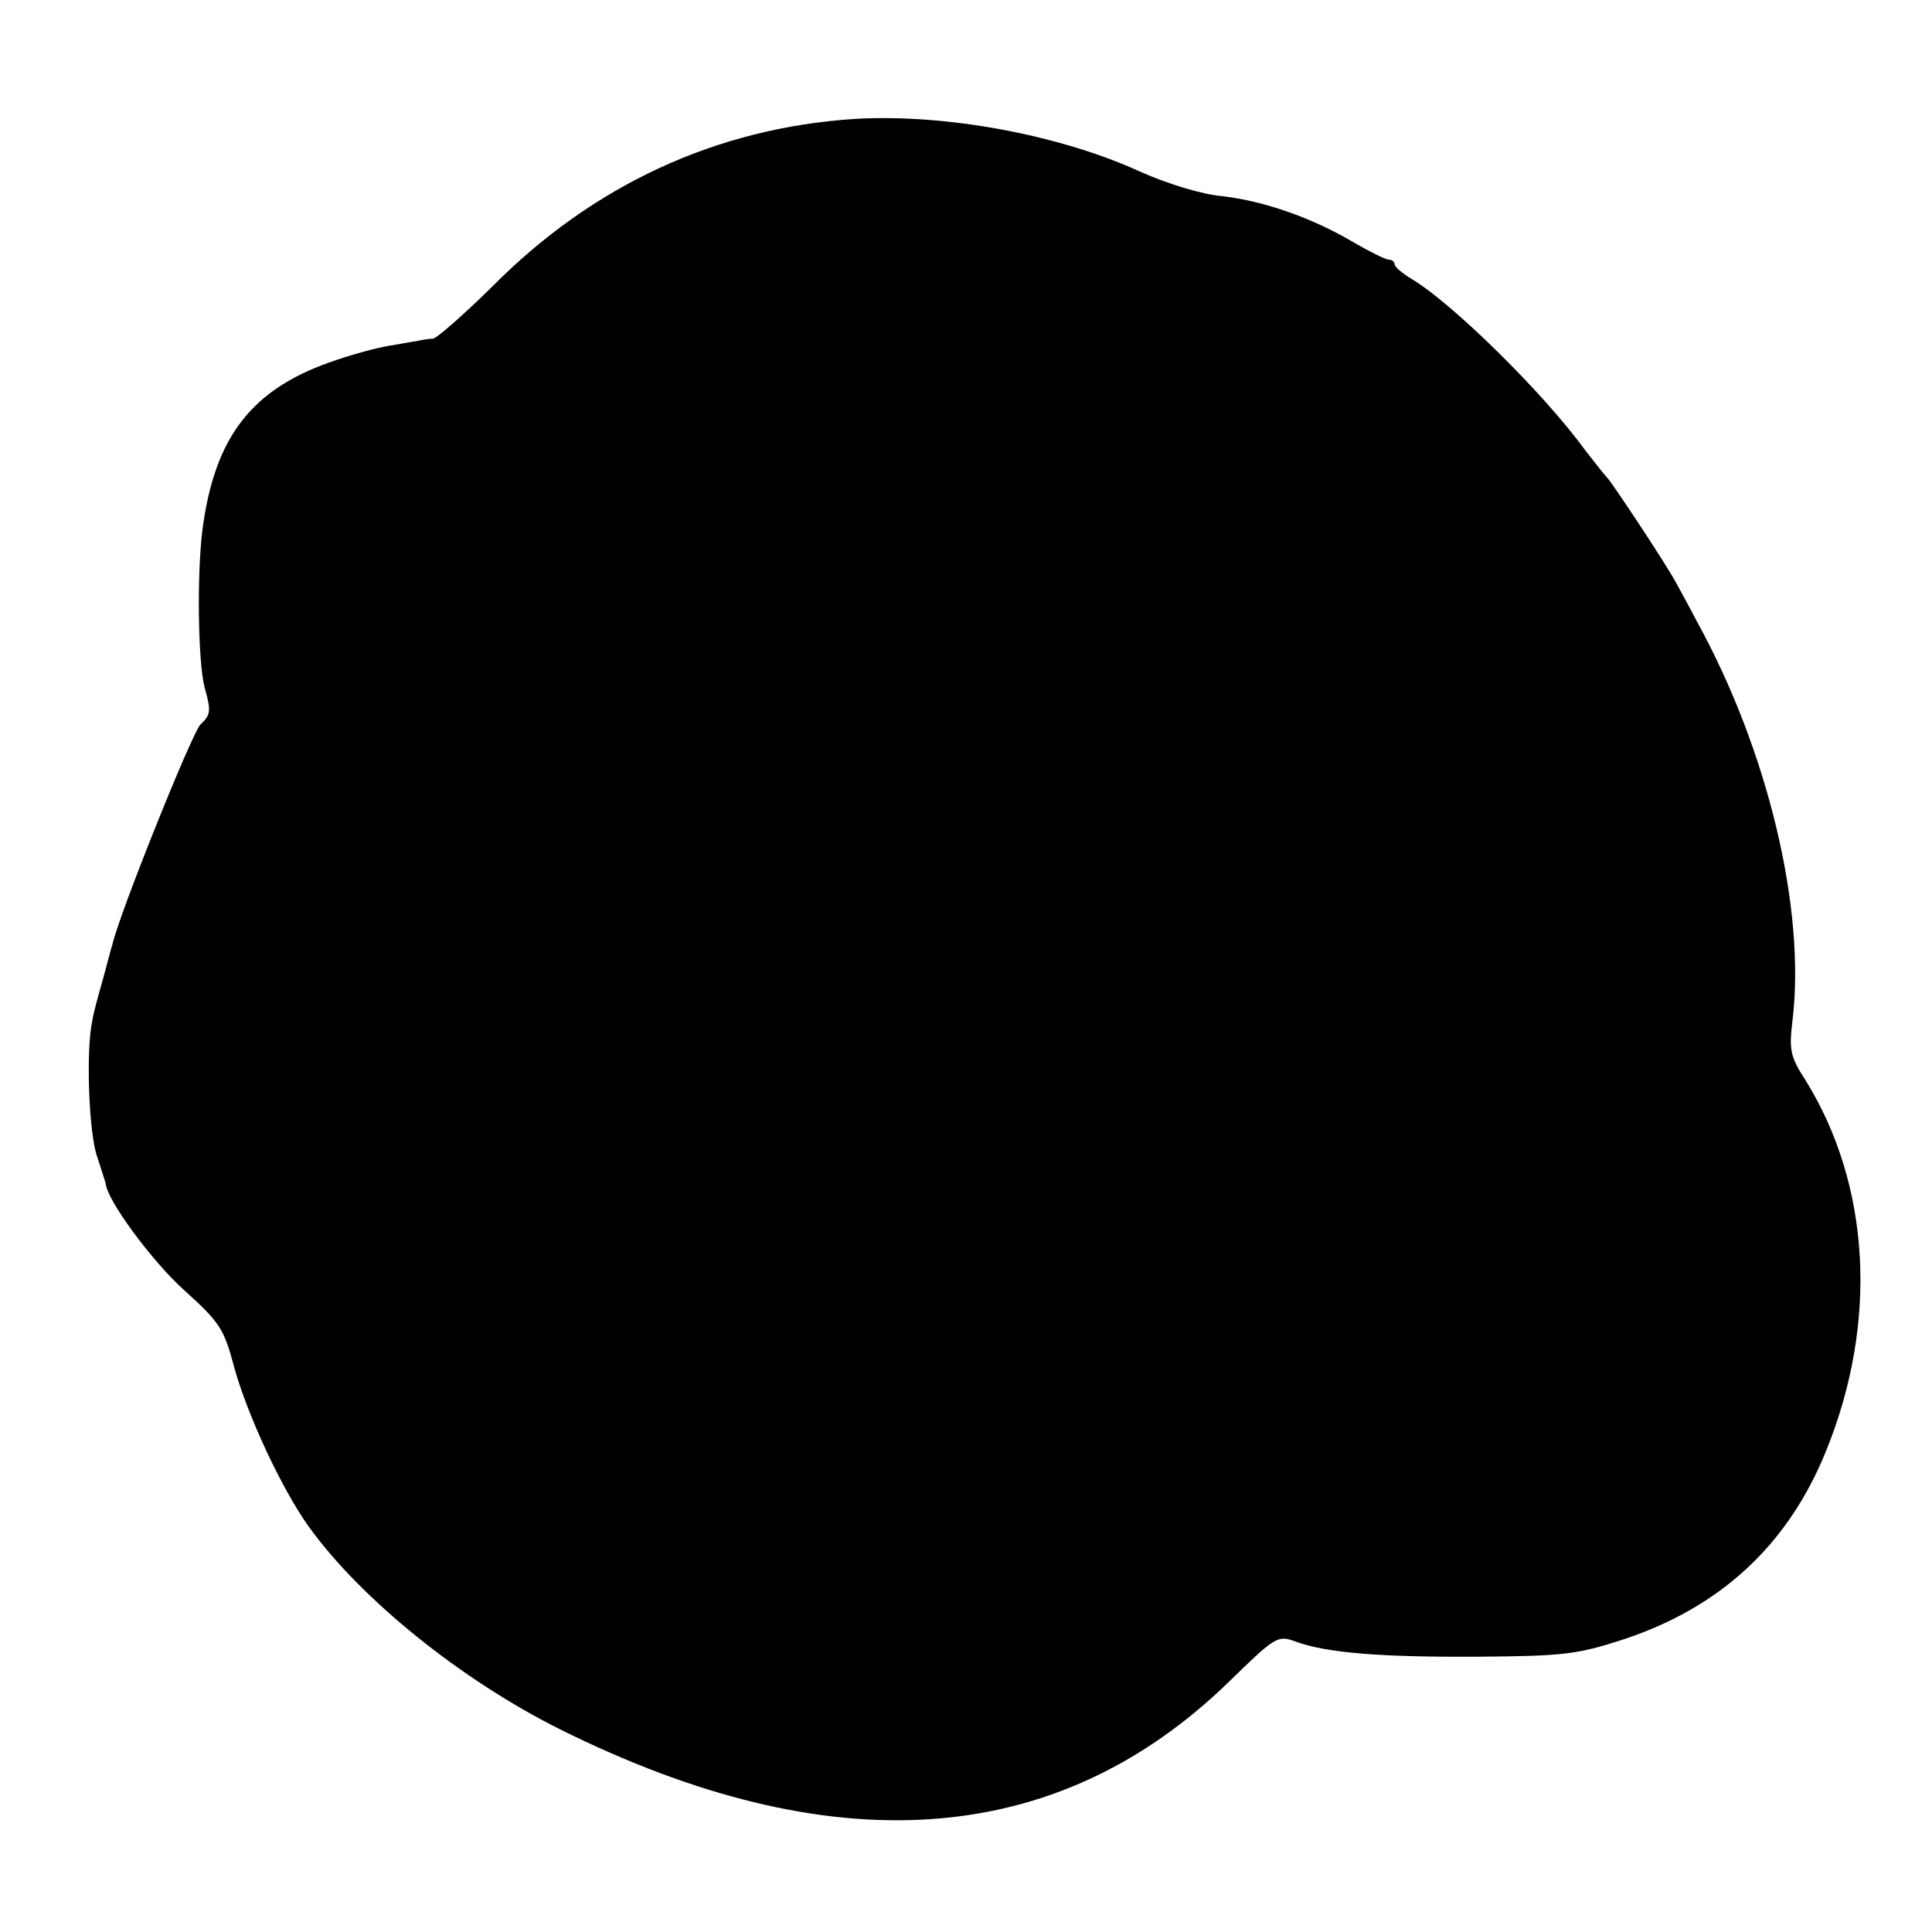 <?xml version="1.0" standalone="no"?>
<!DOCTYPE svg PUBLIC "-//W3C//DTD SVG 20010904//EN"
 "http://www.w3.org/TR/2001/REC-SVG-20010904/DTD/svg10.dtd">
<svg version="1.0" xmlns="http://www.w3.org/2000/svg"
 width="320pt" height="320pt" viewBox="0 0 320 320"
 preserveAspectRatio="xMidYMid meet">
<g transform="translate(0,320) scale(0.1,-0.1)"
fill="#000000" stroke="none">
<path d="M1415 3003 c-228 -15 -433 -109 -601 -279 -47 -46 -90 -84 -97 -85
-6 0 -19 -2 -27 -4 -8 -1 -29 -5 -47 -8 -18 -3 -56 -13 -85 -23 -140 -46 -203
-126 -223 -284 -9 -75 -7 -217 4 -259 11 -39 10 -45 -7 -61 -14 -14 -135 -315
-146 -365 -2 -5 -8 -30 -15 -55 -7 -25 -16 -56 -18 -70 -11 -49 -6 -187 8
-226 7 -21 13 -41 14 -44 2 -28 77 -129 129 -176 61 -55 67 -65 84 -129 22
-79 78 -200 123 -263 86 -120 252 -254 416 -336 450 -224 822 -199 1107 77 79
77 82 79 112 68 52 -19 143 -26 304 -25 139 1 163 4 237 28 162 53 275 157
338 314 86 212 73 439 -34 612 -26 40 -28 51 -22 100 22 185 -41 447 -158 660
-13 25 -29 54 -35 65 -16 30 -108 169 -115 175 -3 3 -19 23 -36 45 -69 95
-221 244 -287 283 -15 9 -28 20 -28 24 0 4 -4 8 -10 8 -5 0 -31 13 -57 28 -69
41 -149 69 -218 77 -35 3 -92 21 -135 40 -135 62 -325 97 -475 88z"/>
</g>
</svg>
